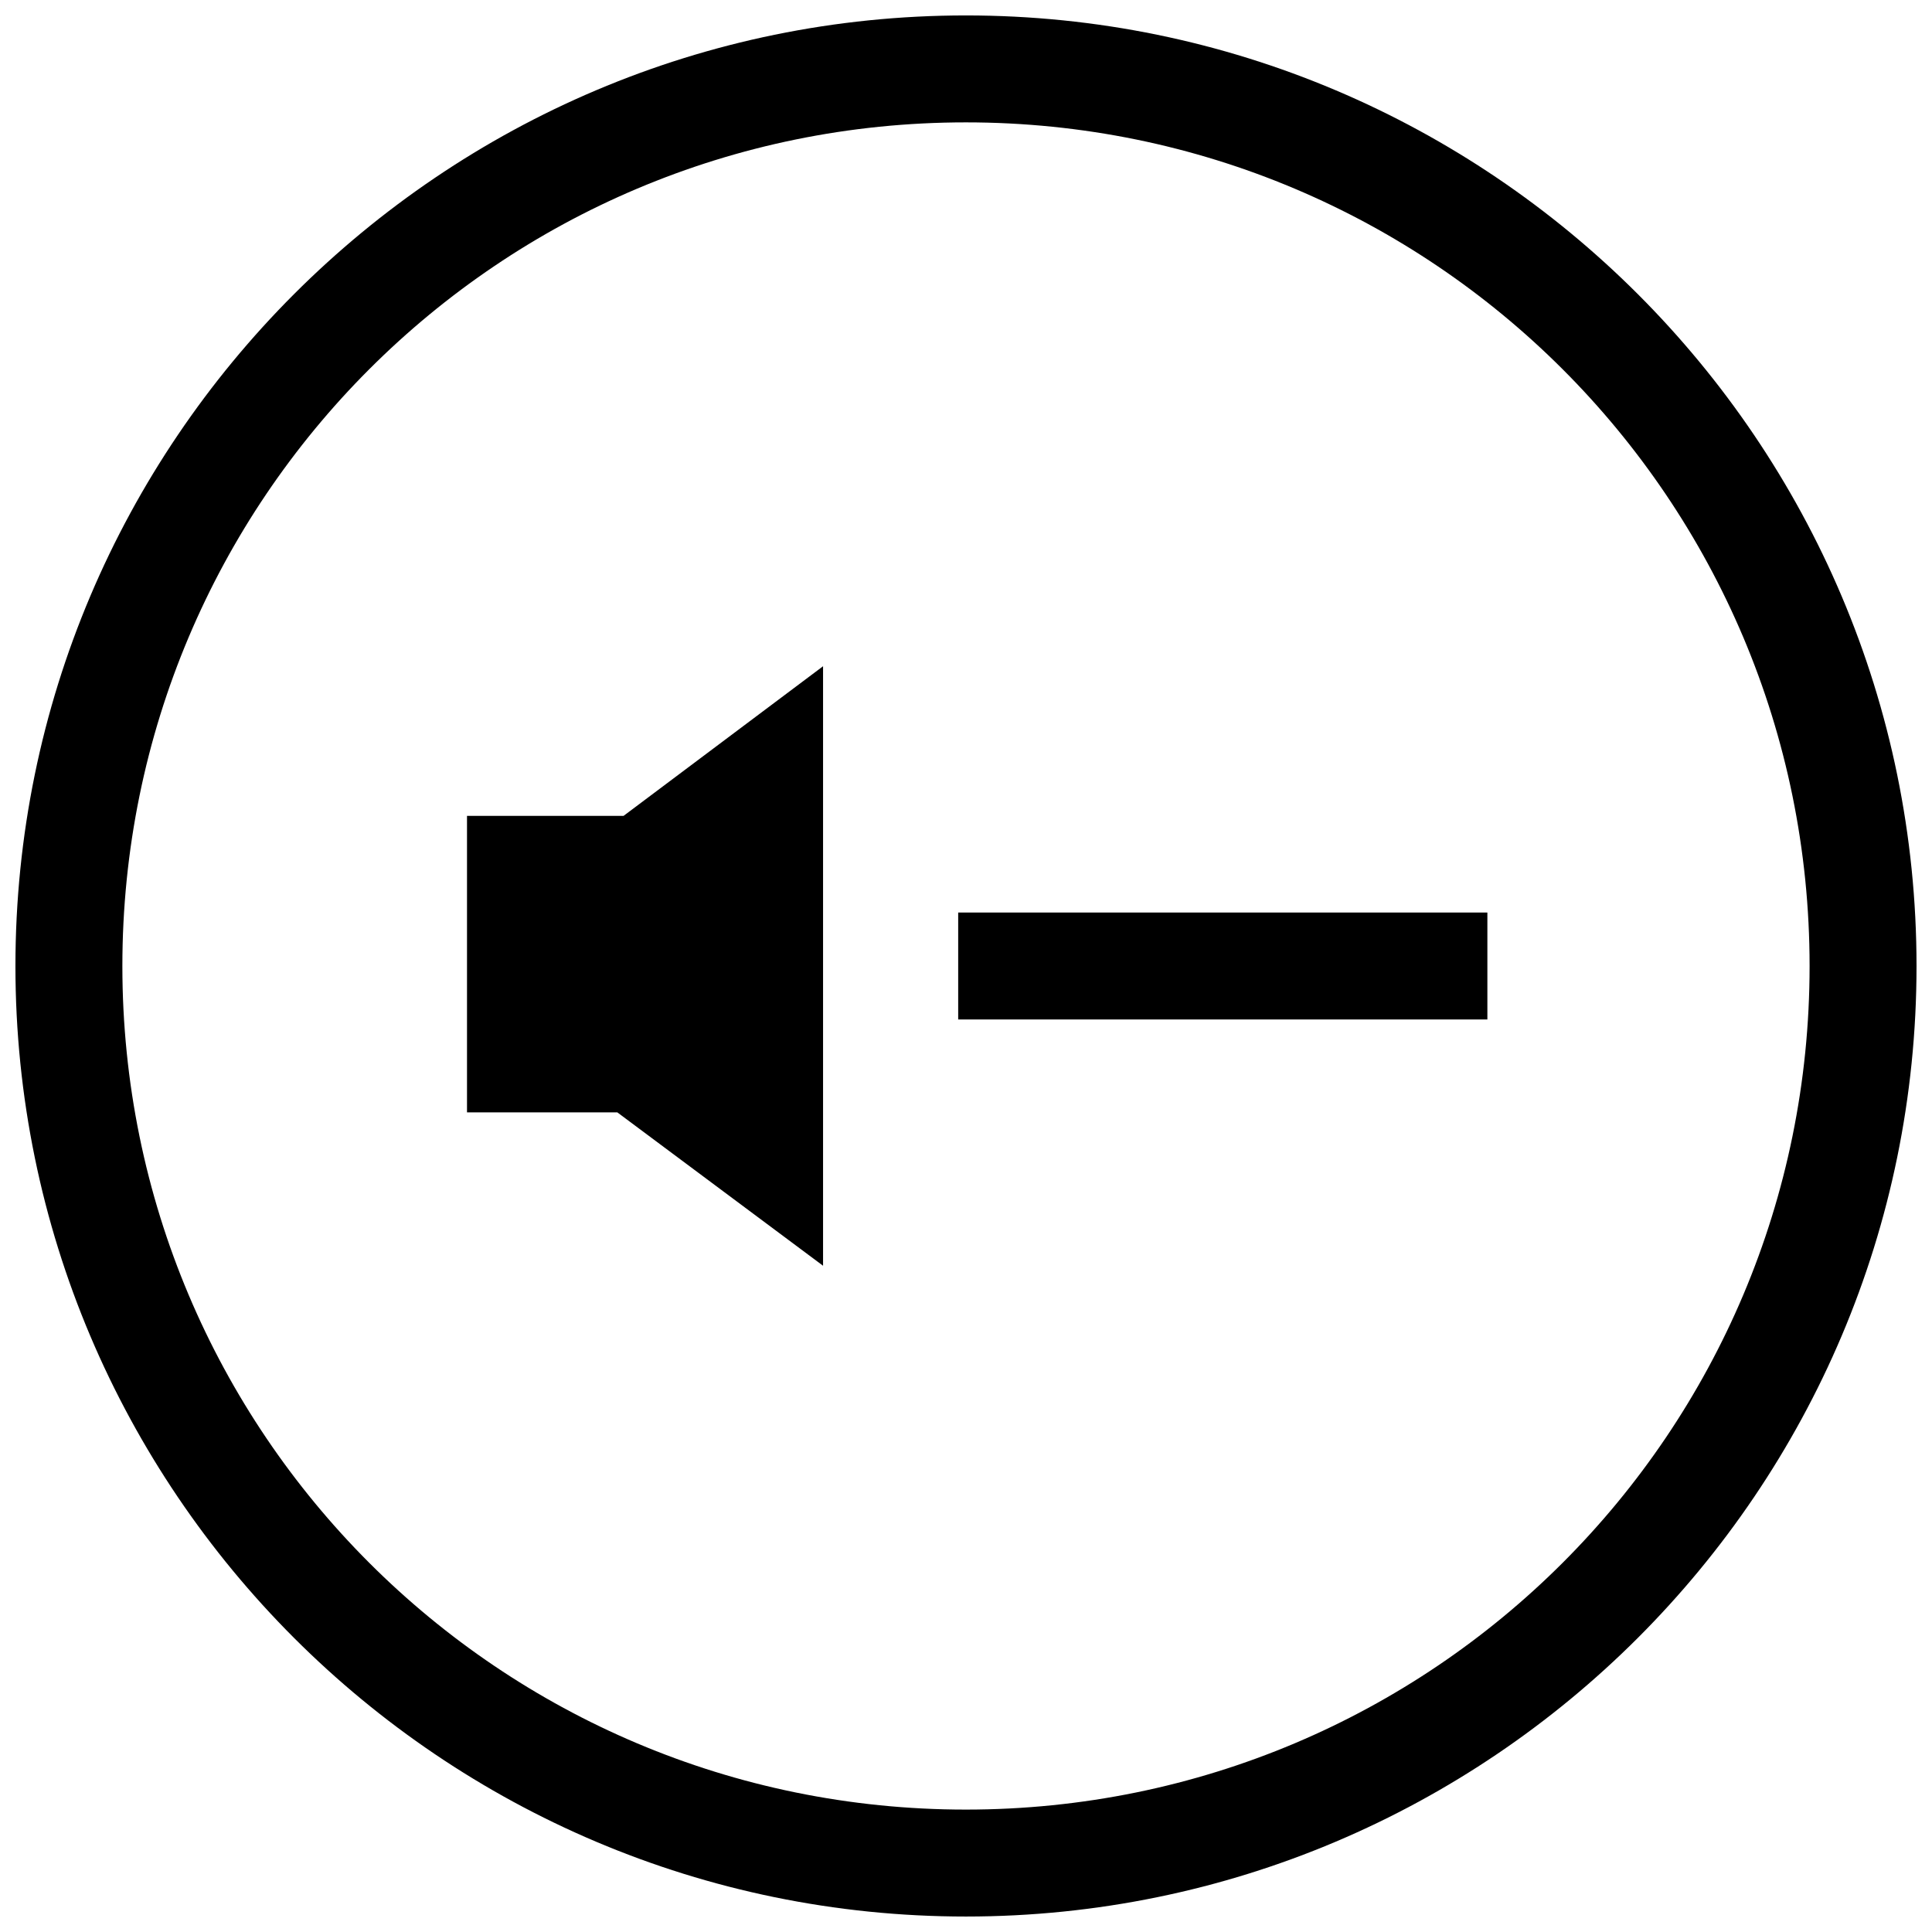 <?xml version="1.0" encoding="UTF-8"?>
<!-- Uploaded to: ICON Repo, www.iconrepo.com, Generator: ICON Repo Mixer Tools -->
<svg width="800px" height="800px" version="1.1" viewBox="144 144 512 512" xmlns="http://www.w3.org/2000/svg">
 <defs>
  <clipPath id="a">
   <path d="m148.09 148.09h503.81v503.81h-503.81z"/>
  </clipPath>
 </defs>
 <path d="m397.93 385.83v28.34h140.24v-28.34z"/>
 <g clip-path="url(#a)">
  <path d="m148.09 400.02c0 138.95 112.93 251.88 251.88 251.88 138.95 0 251.93-112.93 251.93-251.88s-112.97-251.93-251.93-251.93c-138.95 0-251.88 112.97-251.88 251.93zm28.34 0c0-123.63 99.914-223.59 223.54-223.59 123.63 0 223.59 99.957 223.59 223.59 0 123.63-99.957 223.54-223.59 223.54-123.63 0-223.54-99.914-223.54-223.54z"/>
 </g>
 <path d="m362.12 320.56-52.867 39.652h-41.492v78.578h39.836l54.523 40.645z"/>
</svg>